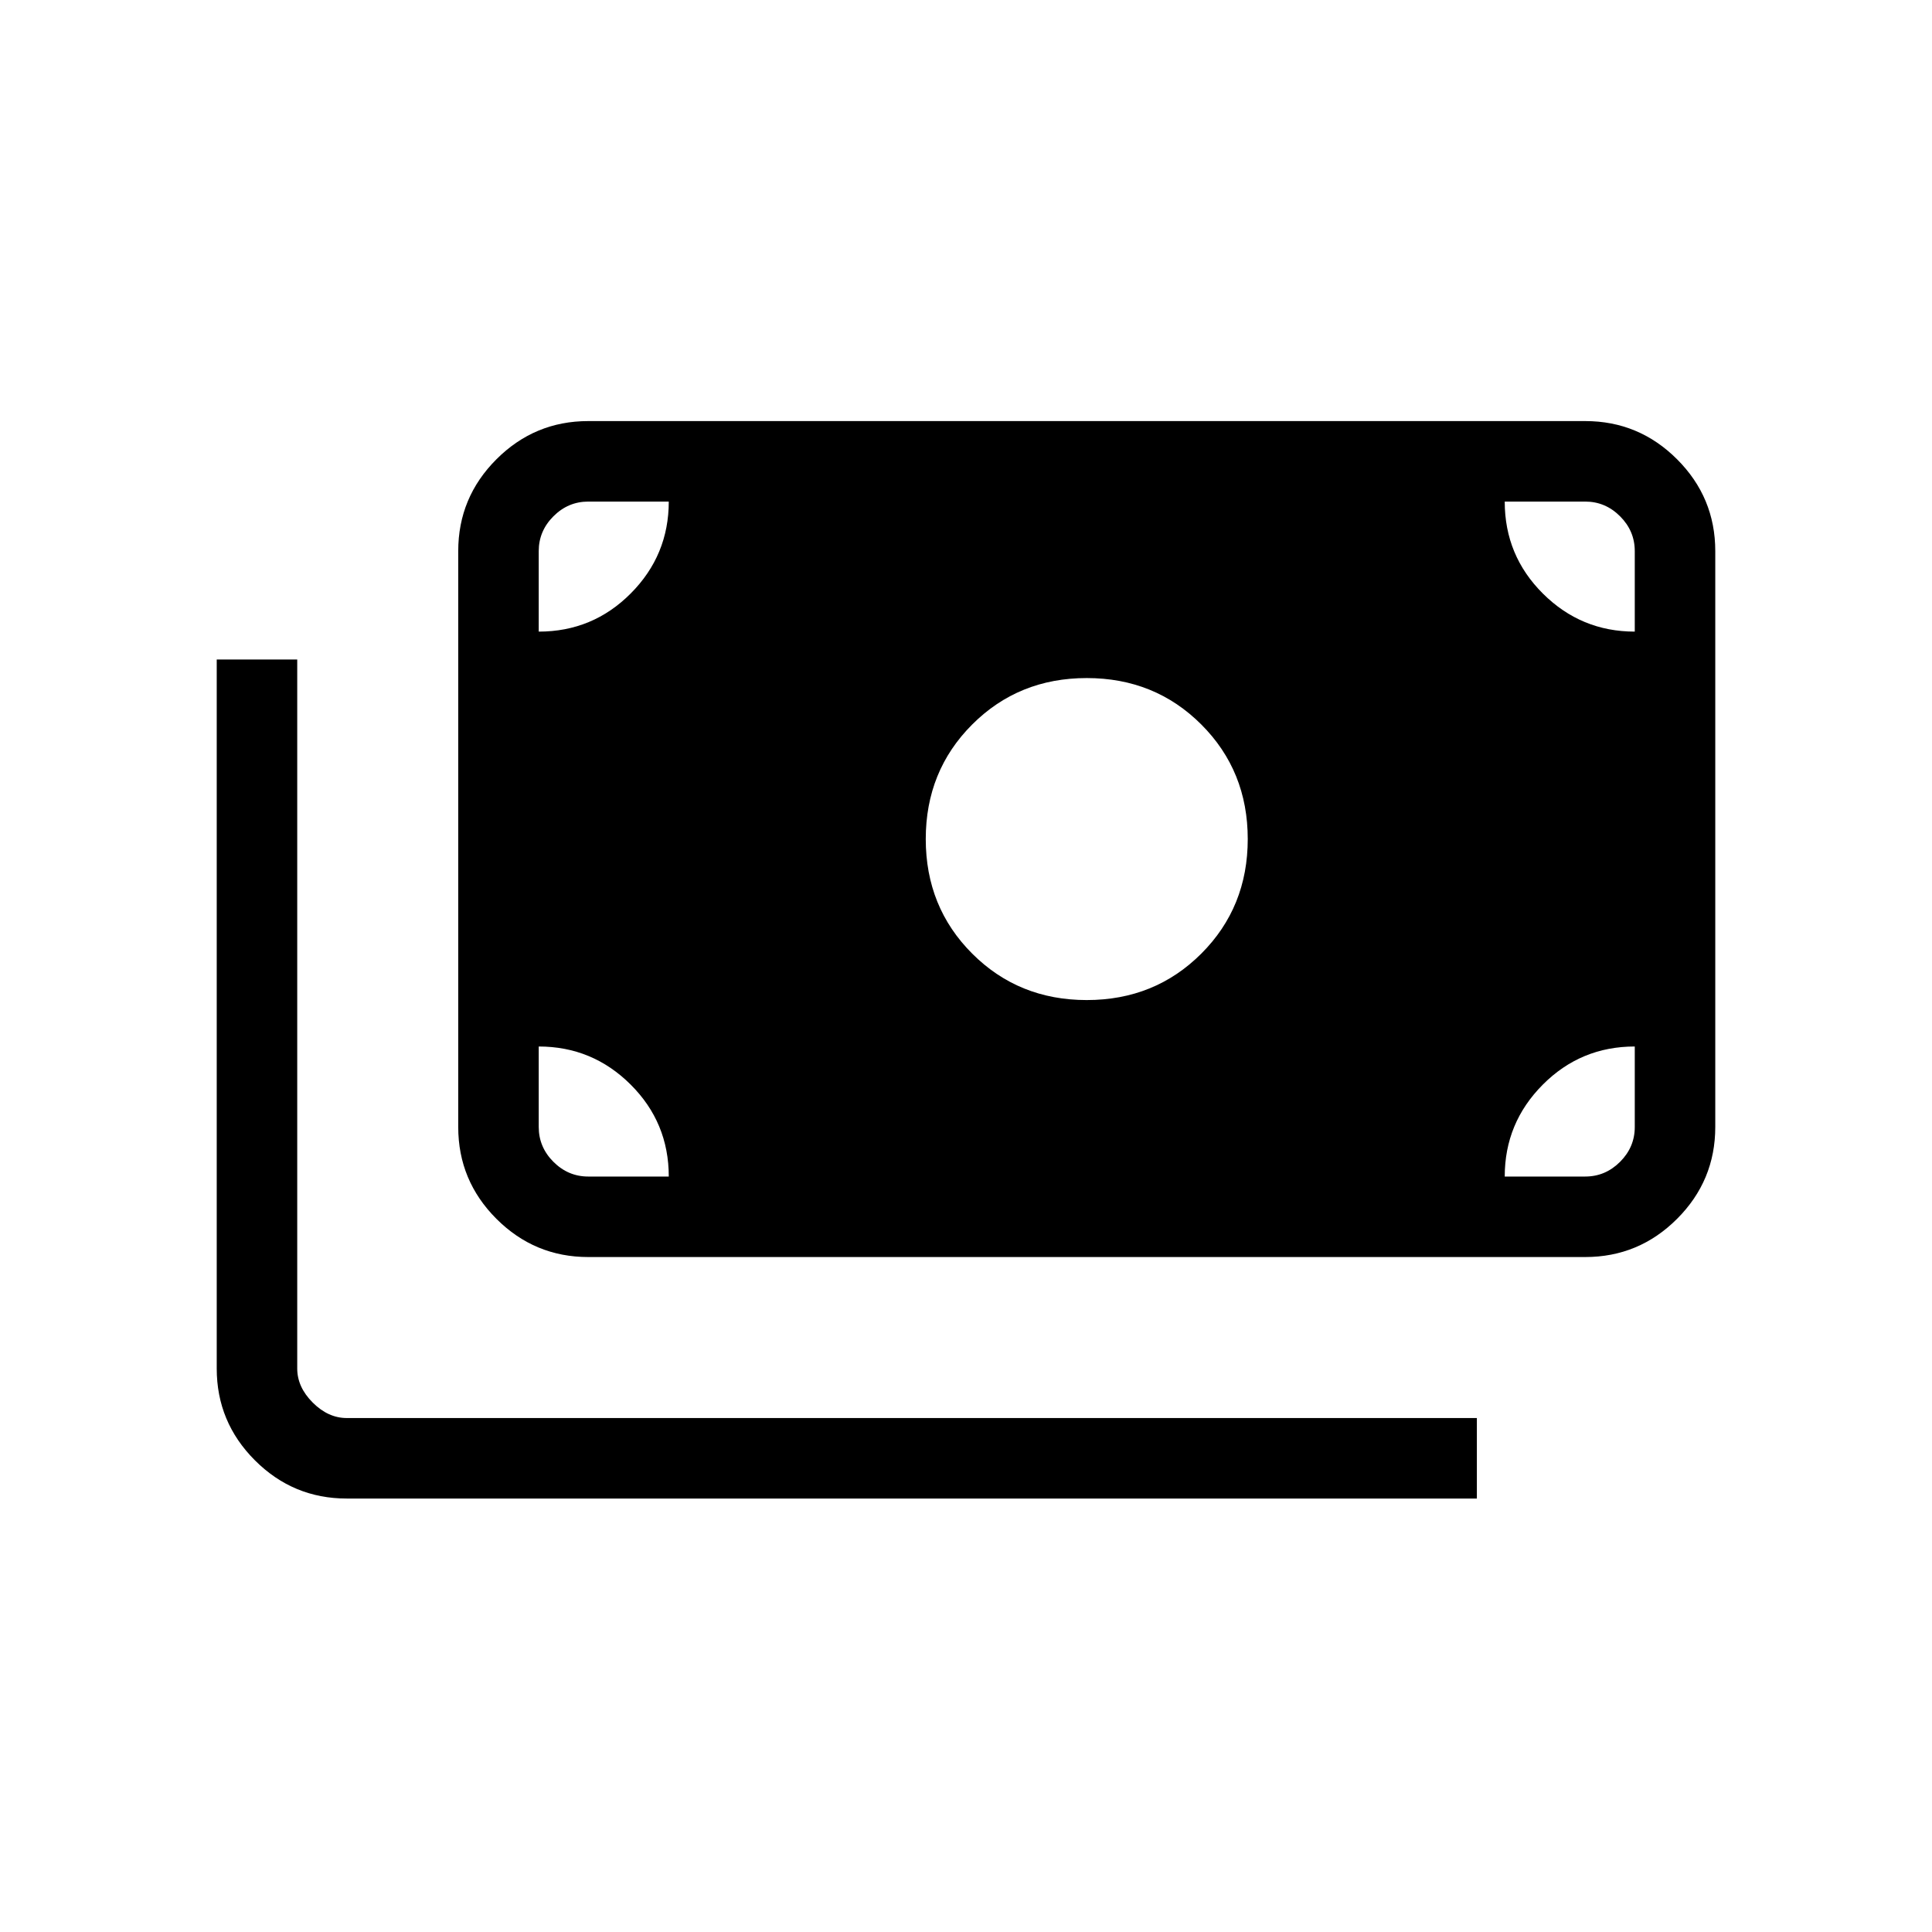 <?xml version="1.0" encoding="UTF-8"?>
<svg xmlns="http://www.w3.org/2000/svg" height="24" viewBox="0 -960 960 960" width="24">
  <path d="M172.307-215.384q-26.654 0-45.634-18.981-18.981-18.981-18.981-45.635v-352.308h40V-280q0 9.231 7.692 16.923 7.693 7.692 16.923 7.692h561.54v40.001h-561.54Zm120.001-120.001q-26.654 0-45.635-18.98-18.981-18.981-18.981-45.635v-286.154q0-26.654 18.981-45.635 18.981-18.981 45.635-18.981h495.385q26.653 0 45.634 18.981t18.981 45.635V-400q0 26.654-18.981 45.635-18.981 18.98-45.634 18.98H292.308Zm40-40q0-26.846-18.981-45.731Q294.346-440 267.692-440v40q0 10 7.308 17.308 7.308 7.307 17.308 7.307h40Zm415.384 0h40.001q10 0 17.307-7.307Q812.308-390 812.308-400v-40q-26.846 0-45.731 18.981-18.885 18.98-18.885 45.634ZM540-463.077q33.846 0 56.923-23.077Q620-509.231 620-543.077q0-33.846-23.077-56.923-23.077-23.077-56.923-23.077-33.846 0-56.923 23.077Q460-576.923 460-543.077q0 33.846 23.077 56.923 23.077 23.077 56.923 23.077ZM267.692-646.154q26.847 0 45.731-18.981 18.885-18.98 18.885-45.634h-40q-10 0-17.308 7.307-7.308 7.308-7.308 17.308v40Zm544.616 0v-40q0-10-7.308-17.308-7.307-7.307-17.307-7.307h-40.001q0 26.846 18.981 45.731 18.981 18.884 45.635 18.884Z"></path>
</svg>

